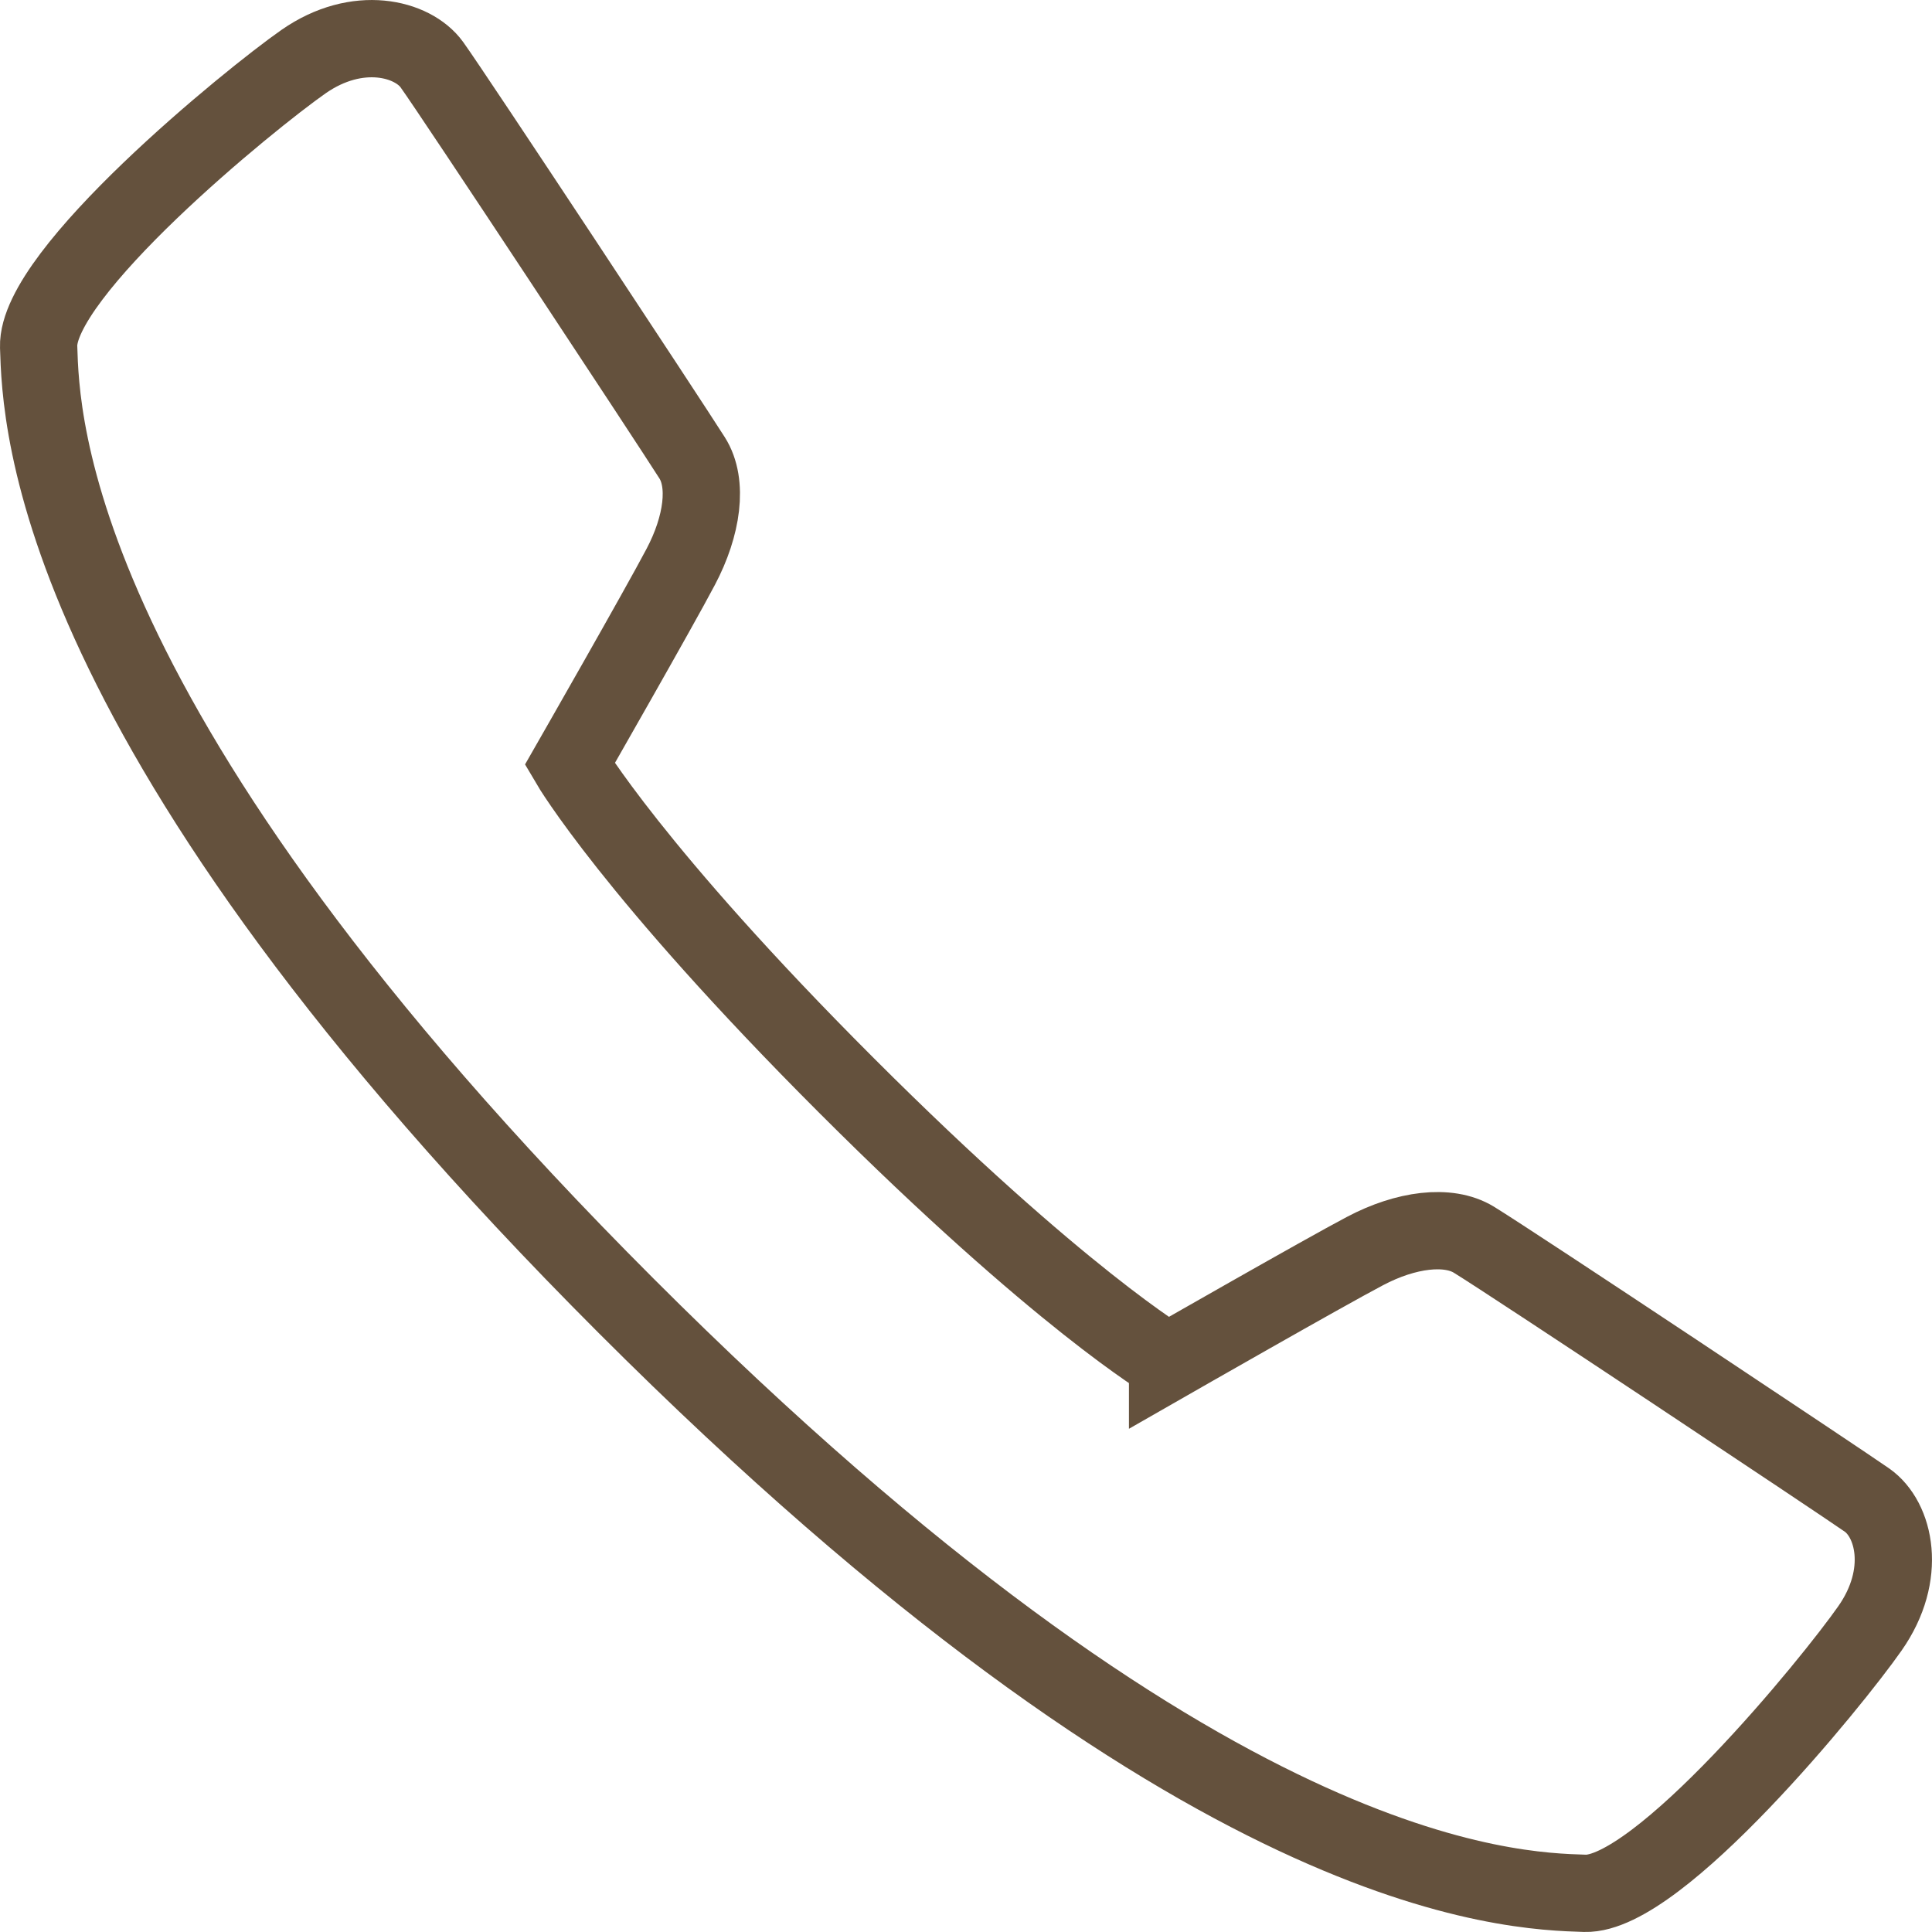 <svg viewBox="0 0 50 50" xml:space="preserve" xmlns="http://www.w3.org/2000/svg"><path fill="none" d="M0 0h50v50H0z"></path><path d="M30.217 35.252s4.049-2.318 5.109-2.875c1.057-.559 2.152-.7 2.817-.294 1.007.616 9.463 6.241 10.175 6.739.712.499 1.055 1.924.076 3.32-.975 1.396-5.473 6.916-7.379 6.857-1.909-.062-9.846-.236-24.813-15.207C1.238 18.826 1.061 10.887 1 8.978.939 7.07 6.459 2.571 7.855 1.595c1.398-.975 2.825-.608 3.321.078.564.781 6.124 9.21 6.736 10.176.419.66.265 1.761-.294 2.819-.556 1.06-2.874 5.109-2.874 5.109s1.634 2.787 7.16 8.312c5.527 5.526 8.313 7.163 8.313 7.163z" fill="none" stroke="#64513d" stroke-miterlimit="10" stroke-width="2" class="stroke-000000"></path></svg>